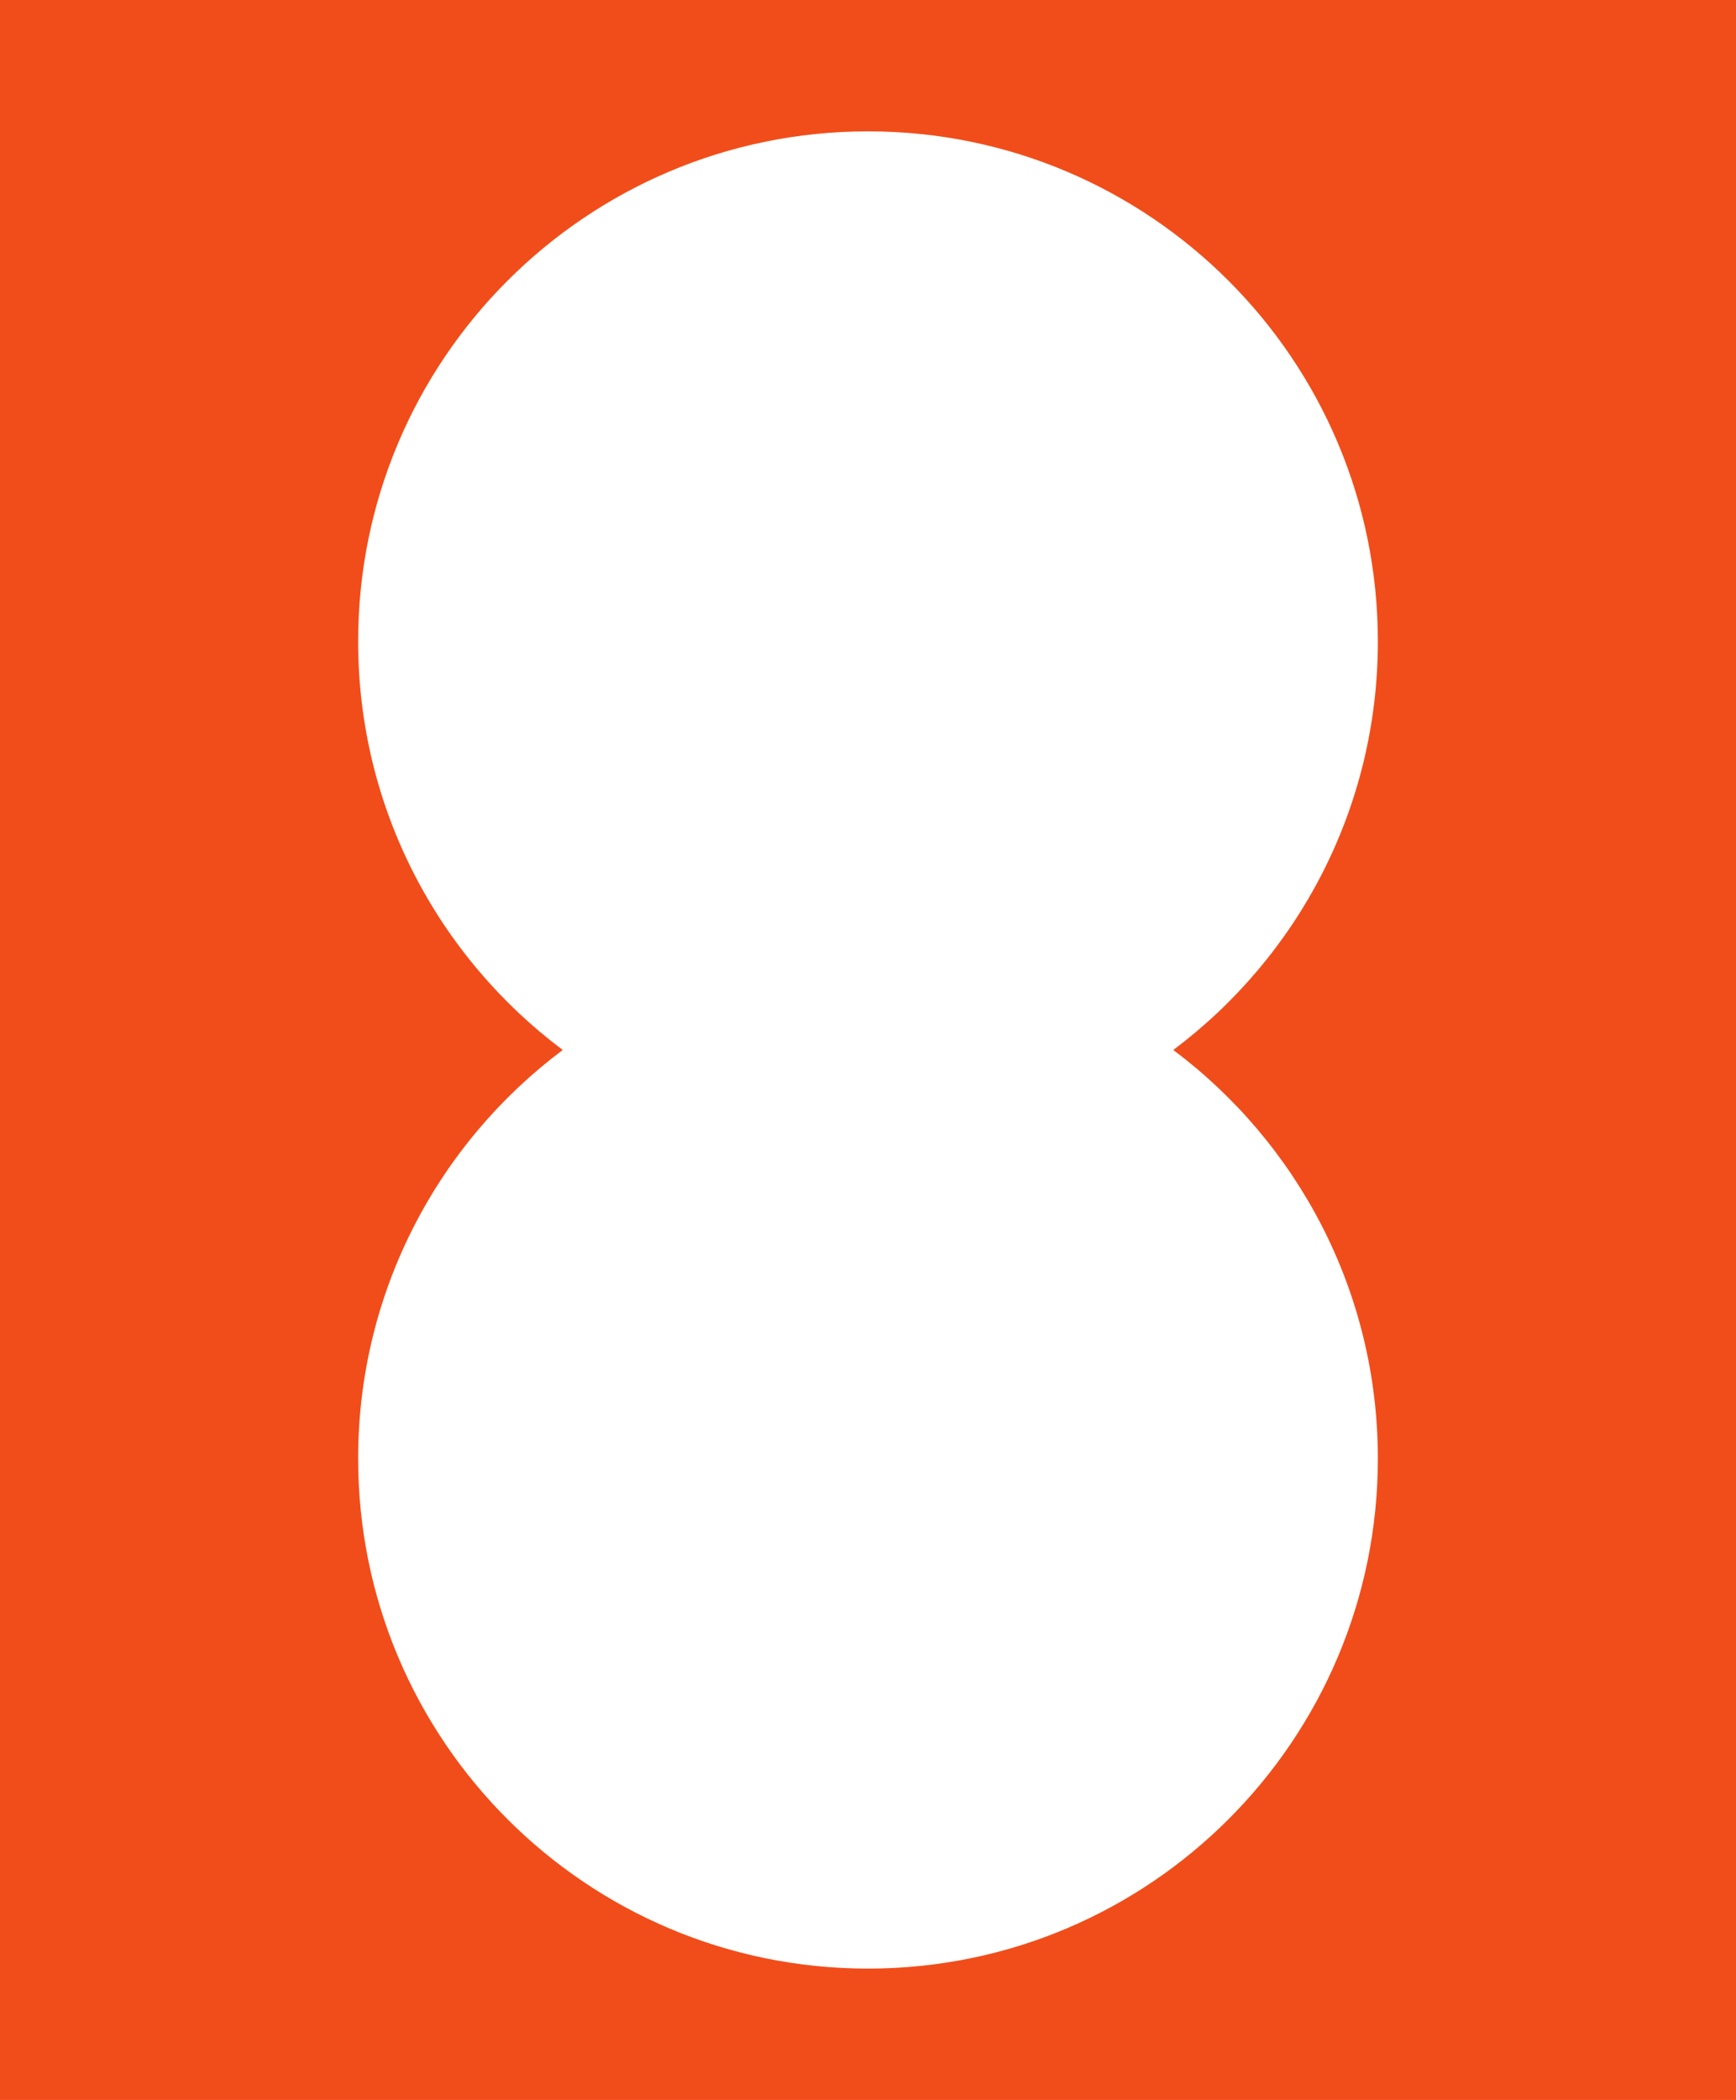 <?xml version="1.0" encoding="UTF-8"?>
<svg id="Layer_1" data-name="Layer 1" xmlns="http://www.w3.org/2000/svg" viewBox="0 0 989.292 1196.22">
  <defs>
    <style>
      .cls-1 {
        fill: #f14d1a;
      }
    </style>
  </defs>
  <path class="cls-1" d="M0,0v1196.22h989.292V0H0ZM785.197,830.847c0,160.468-130.084,290.552-290.551,290.552s-290.551-130.084-290.551-290.552c0-95.223,45.809-179.745,116.59-232.736-70.781-52.992-116.59-137.514-116.59-232.737,0-160.467,130.084-290.551,290.551-290.551s290.551,130.084,290.551,290.551c0,95.223-45.809,179.745-116.59,232.737,70.781,52.991,116.59,137.514,116.59,232.736Z"/>
</svg>